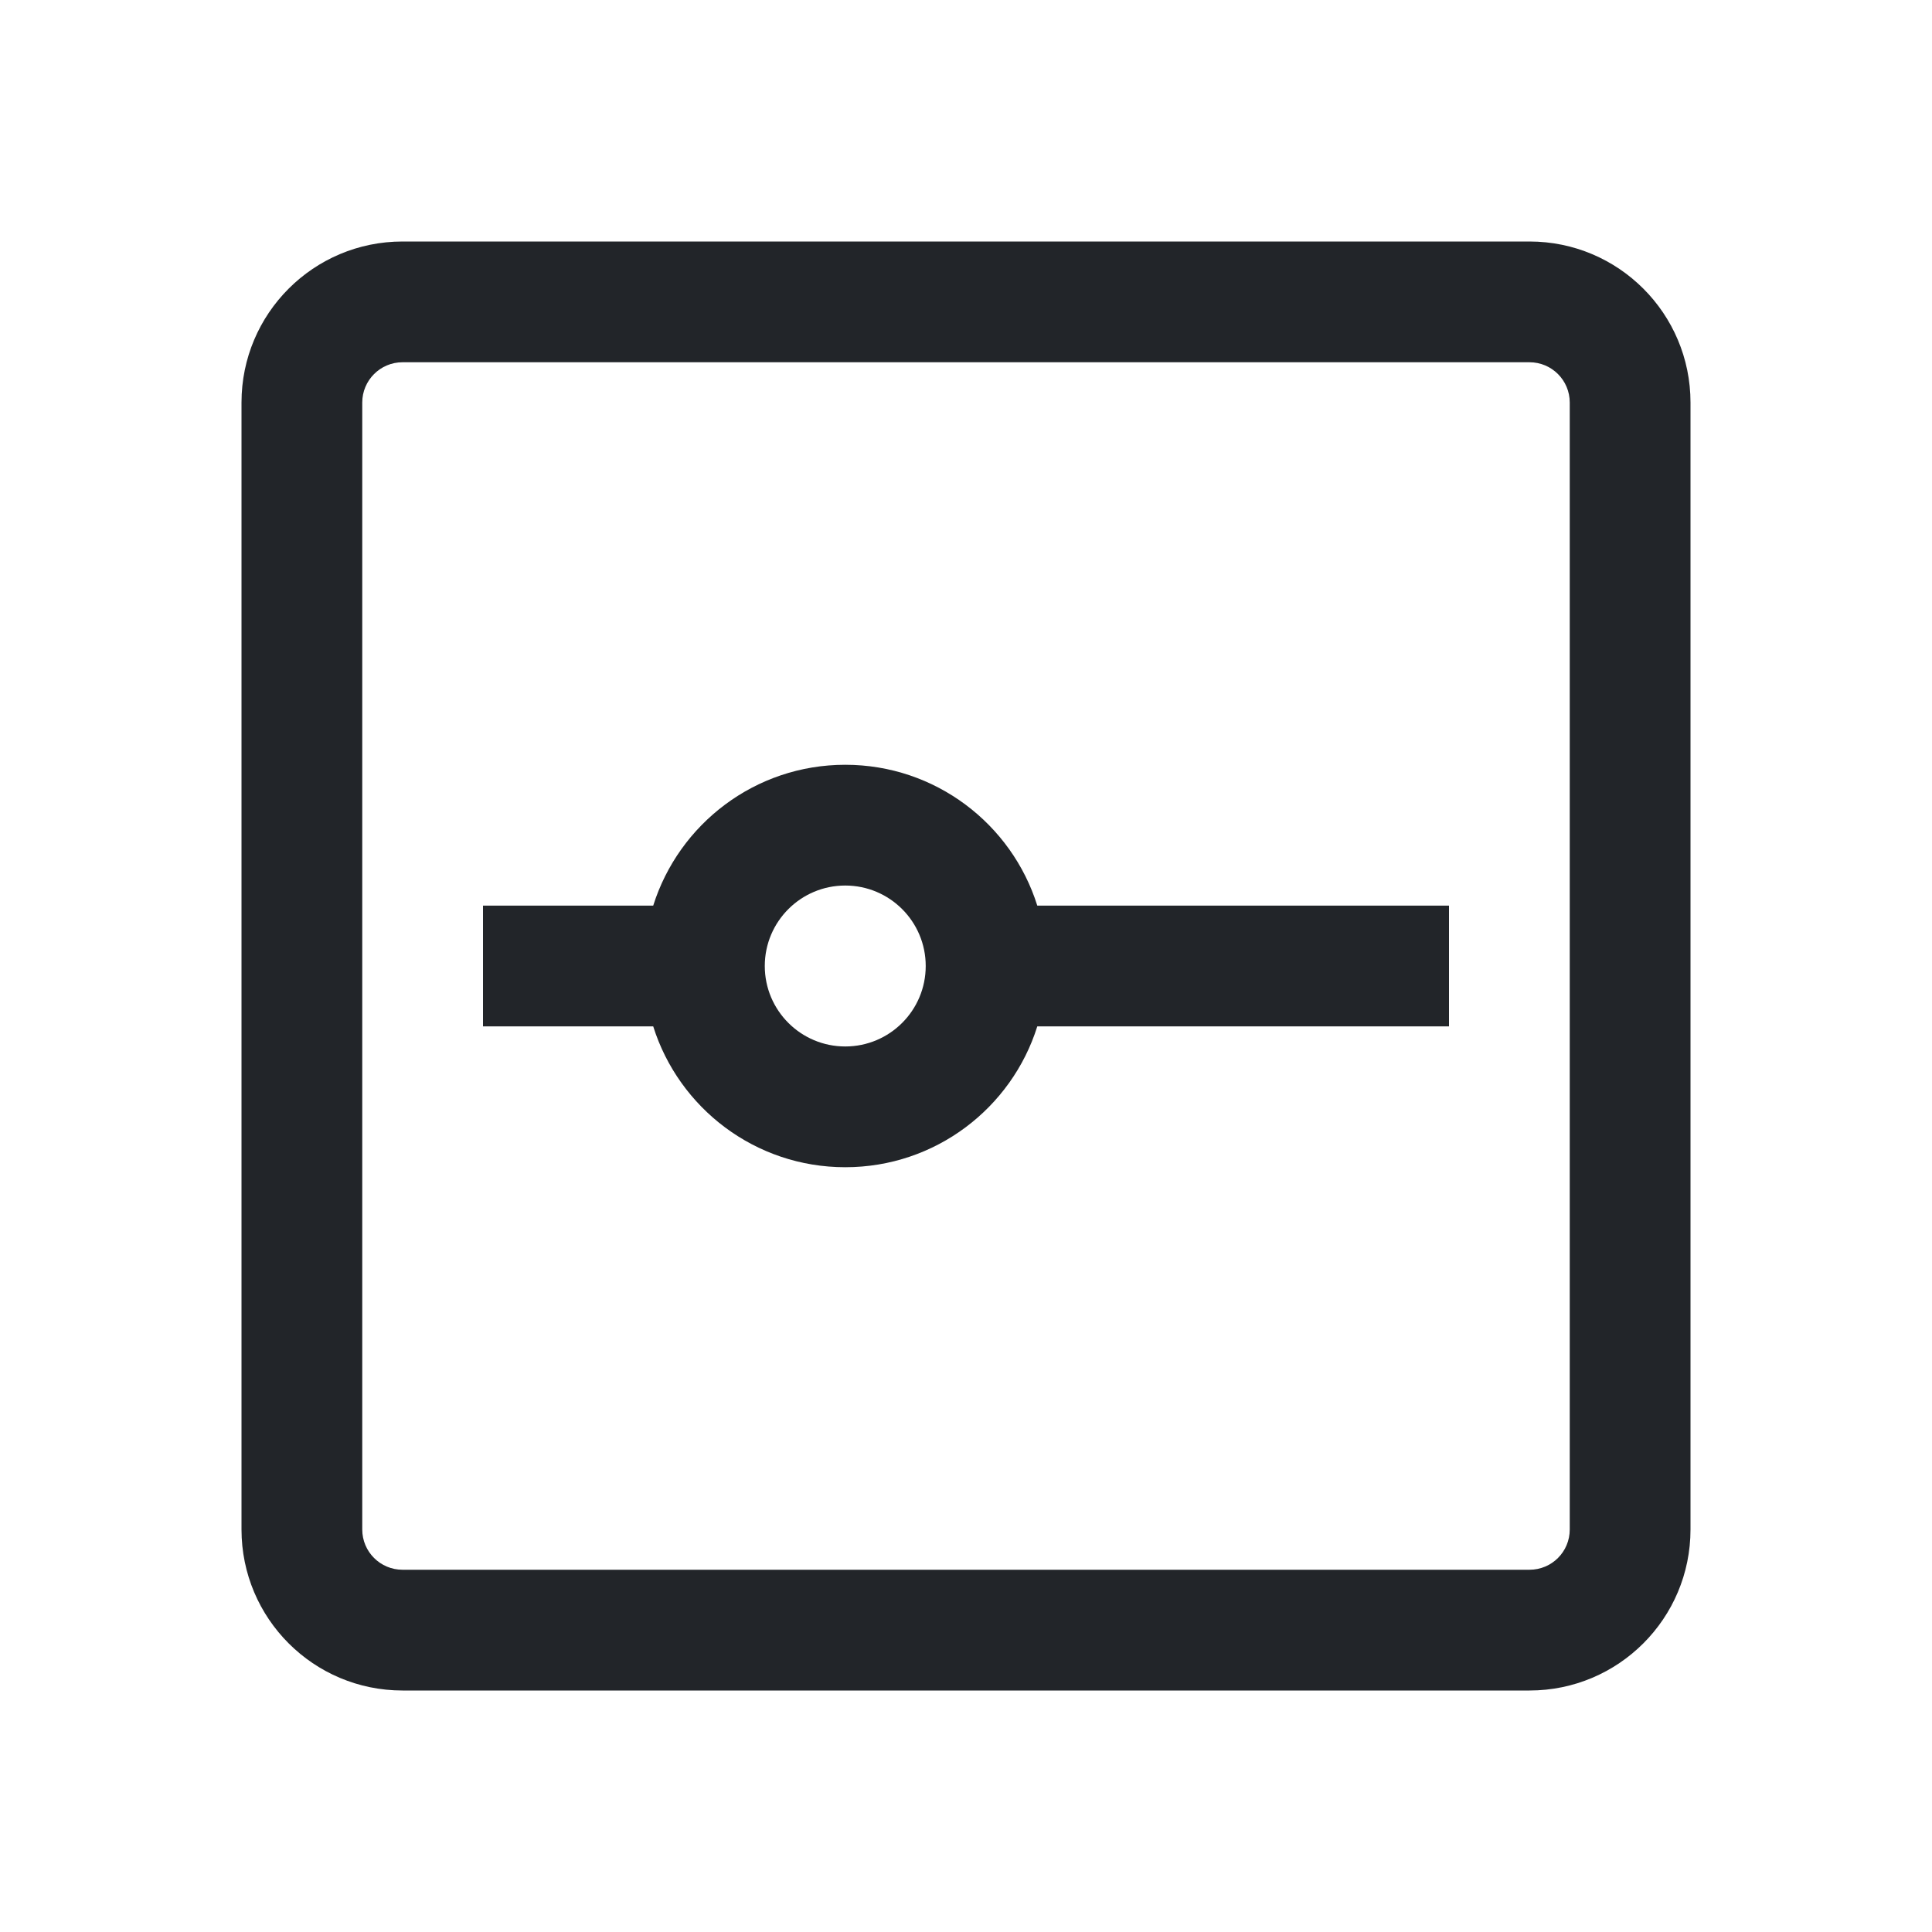 <svg width="20" height="20" viewBox="0 0 20 20" fill="none" xmlns="http://www.w3.org/2000/svg">
<path fill-rule="evenodd" clip-rule="evenodd" d="M10.738 10.625C10.473 11.47 9.683 12.083 8.75 12.083C7.817 12.083 7.028 11.47 6.762 10.625H5V9.375H6.762C7.028 8.53 7.817 7.917 8.75 7.917C9.683 7.917 10.473 8.53 10.738 9.375H15V10.625H10.738ZM9.583 10C9.583 10.46 9.21 10.833 8.75 10.833C8.29 10.833 7.917 10.46 7.917 10C7.917 9.54 8.29 9.167 8.75 9.167C9.21 9.167 9.583 9.54 9.583 10Z" fill="#222529"/>
<path fill-rule="evenodd" clip-rule="evenodd" d="M2.5 4.167C2.5 3.246 3.246 2.5 4.167 2.5H15.833C16.754 2.5 17.5 3.246 17.5 4.167V15.833C17.5 16.754 16.754 17.5 15.833 17.5H4.167C3.246 17.5 2.5 16.754 2.5 15.833V4.167ZM4.167 3.75H15.833C16.064 3.75 16.25 3.937 16.25 4.167V15.833C16.25 16.064 16.064 16.25 15.833 16.25H4.167C3.937 16.25 3.75 16.064 3.75 15.833V4.167C3.75 3.937 3.937 3.75 4.167 3.75Z" fill="#222529"/>
</svg>

